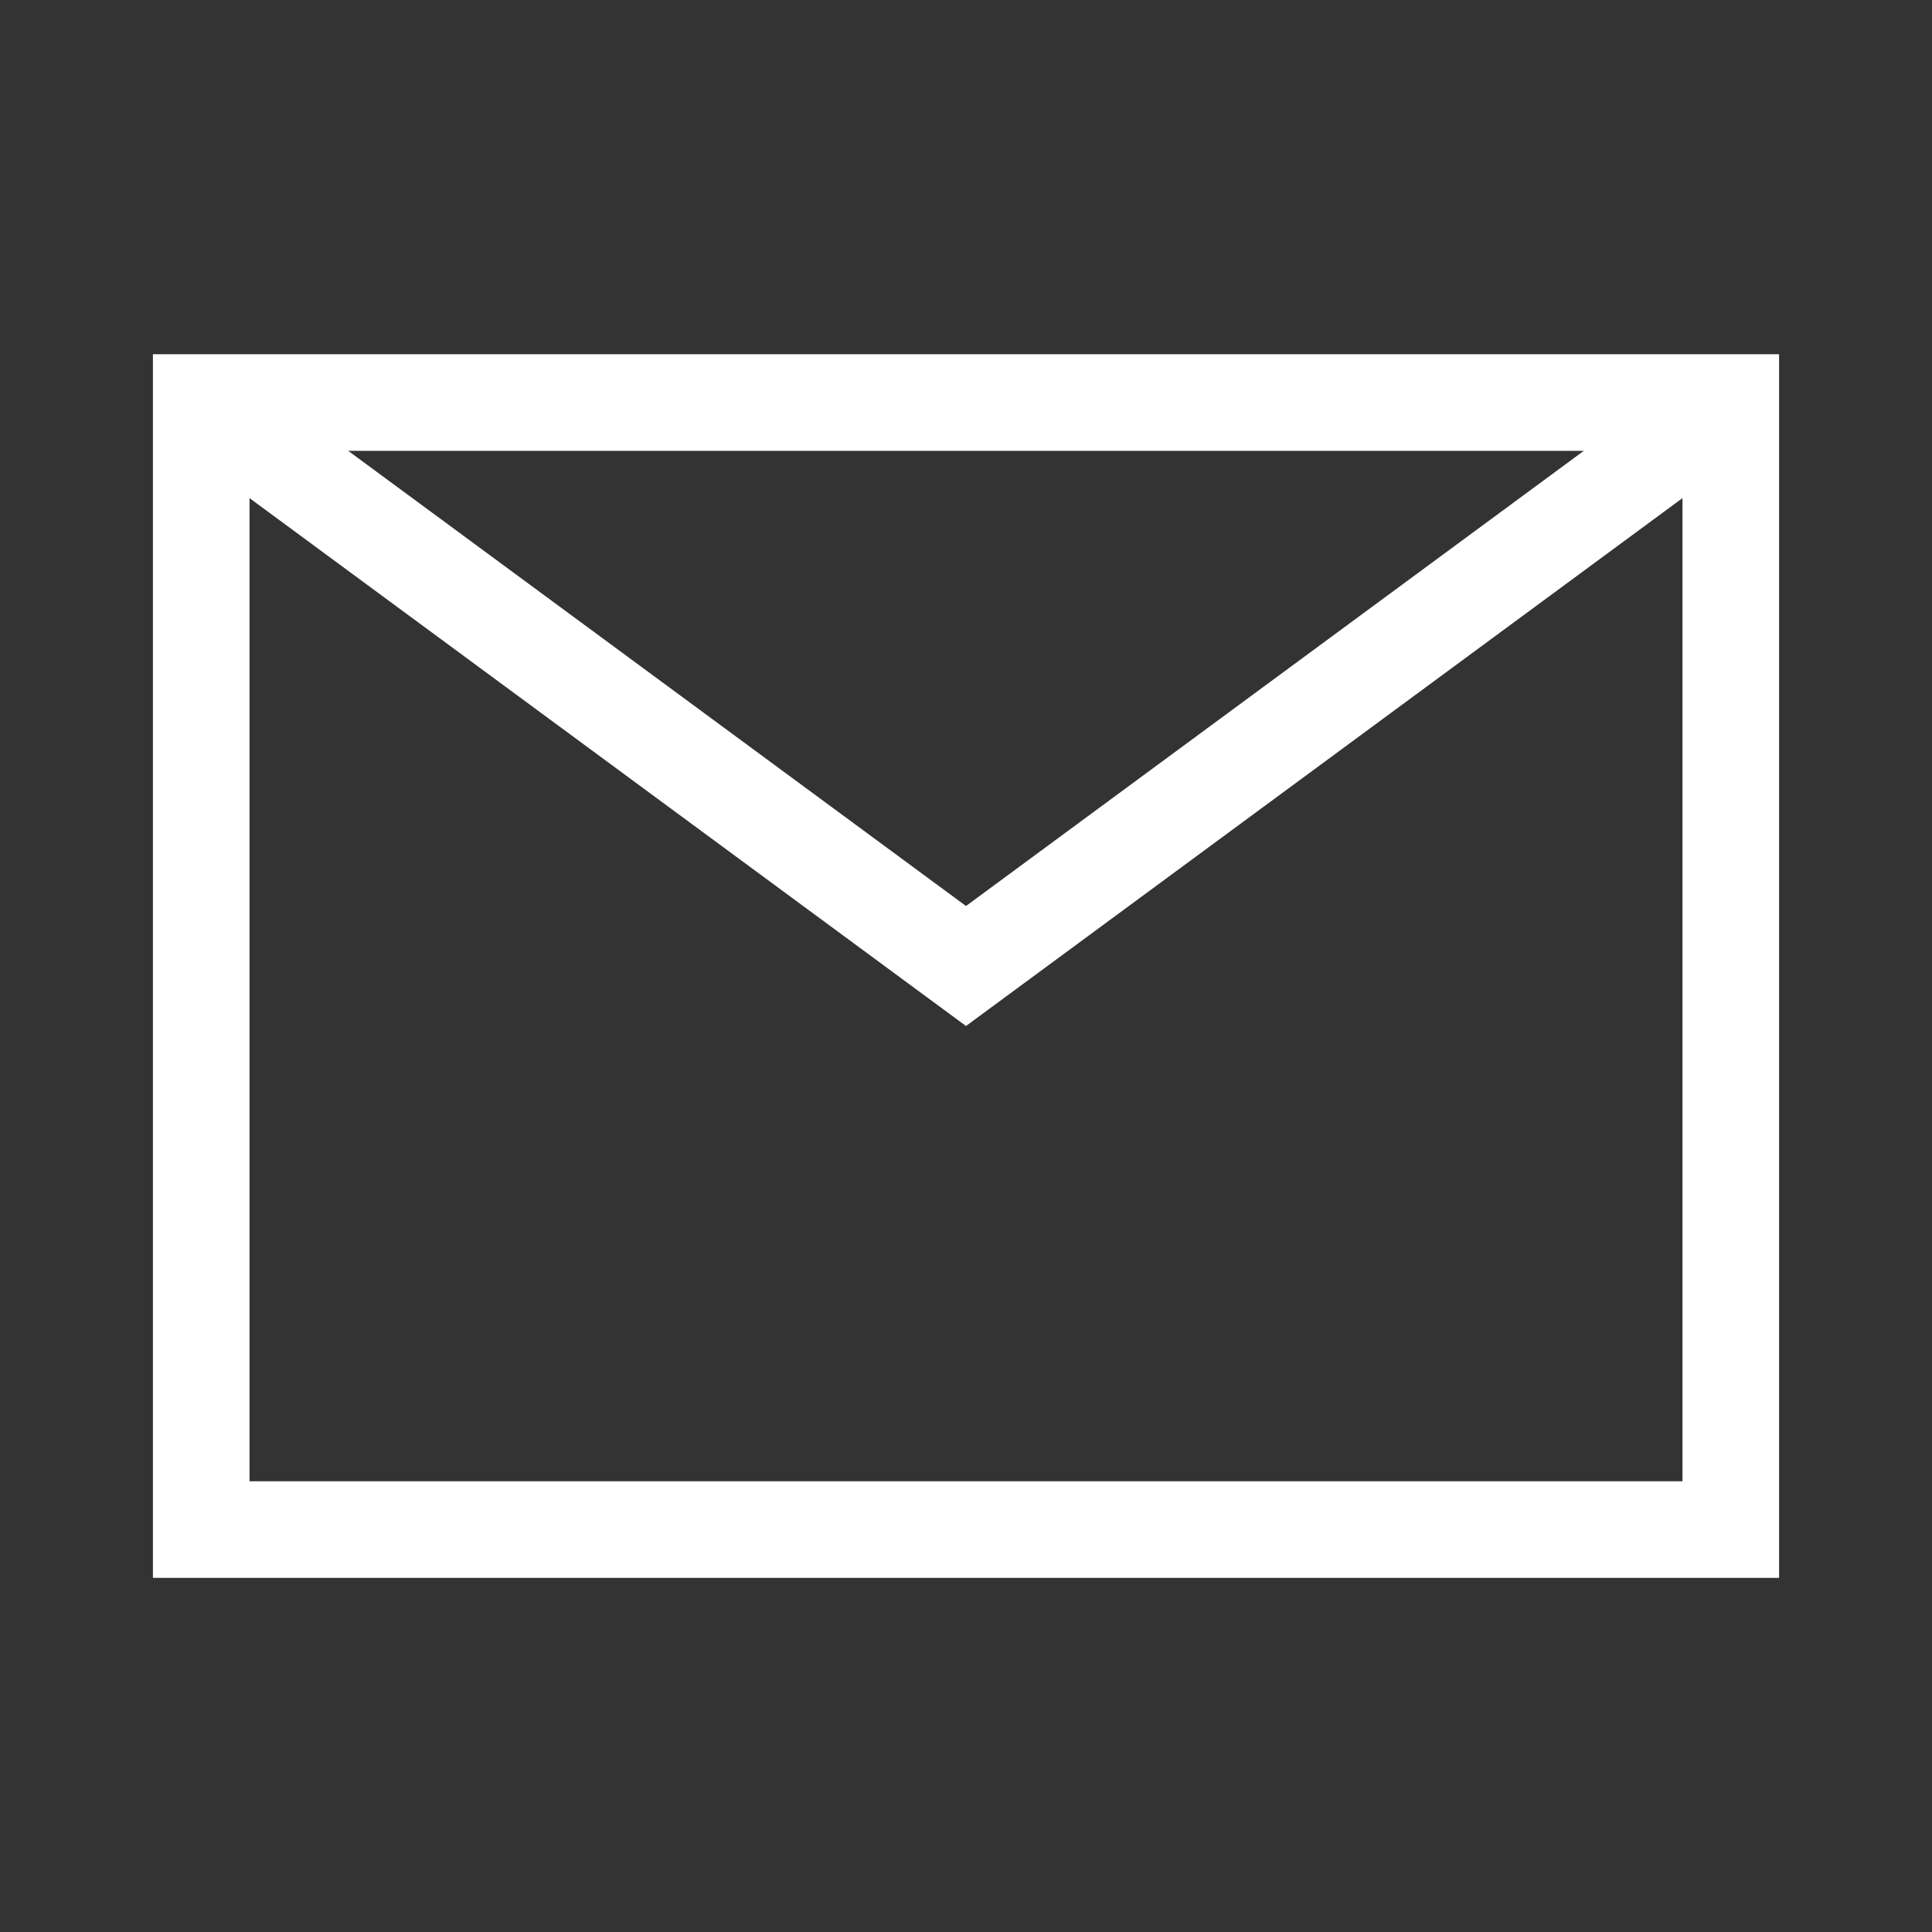<svg width="20" height="20" viewBox="0 0 20 20" fill="none" xmlns="http://www.w3.org/2000/svg">
<rect x="0" y="0" width="20" height="20" fill="#333333" stroke="none"/>
<path d="M17.917 4.167H2.083V15.834H17.917V4.167Z" stroke="white" stroke-miterlimit="10"/>
<path d="M2.083 4.167L10 10L17.917 4.167" stroke="white" stroke-miterlimit="10"/>
</svg>

